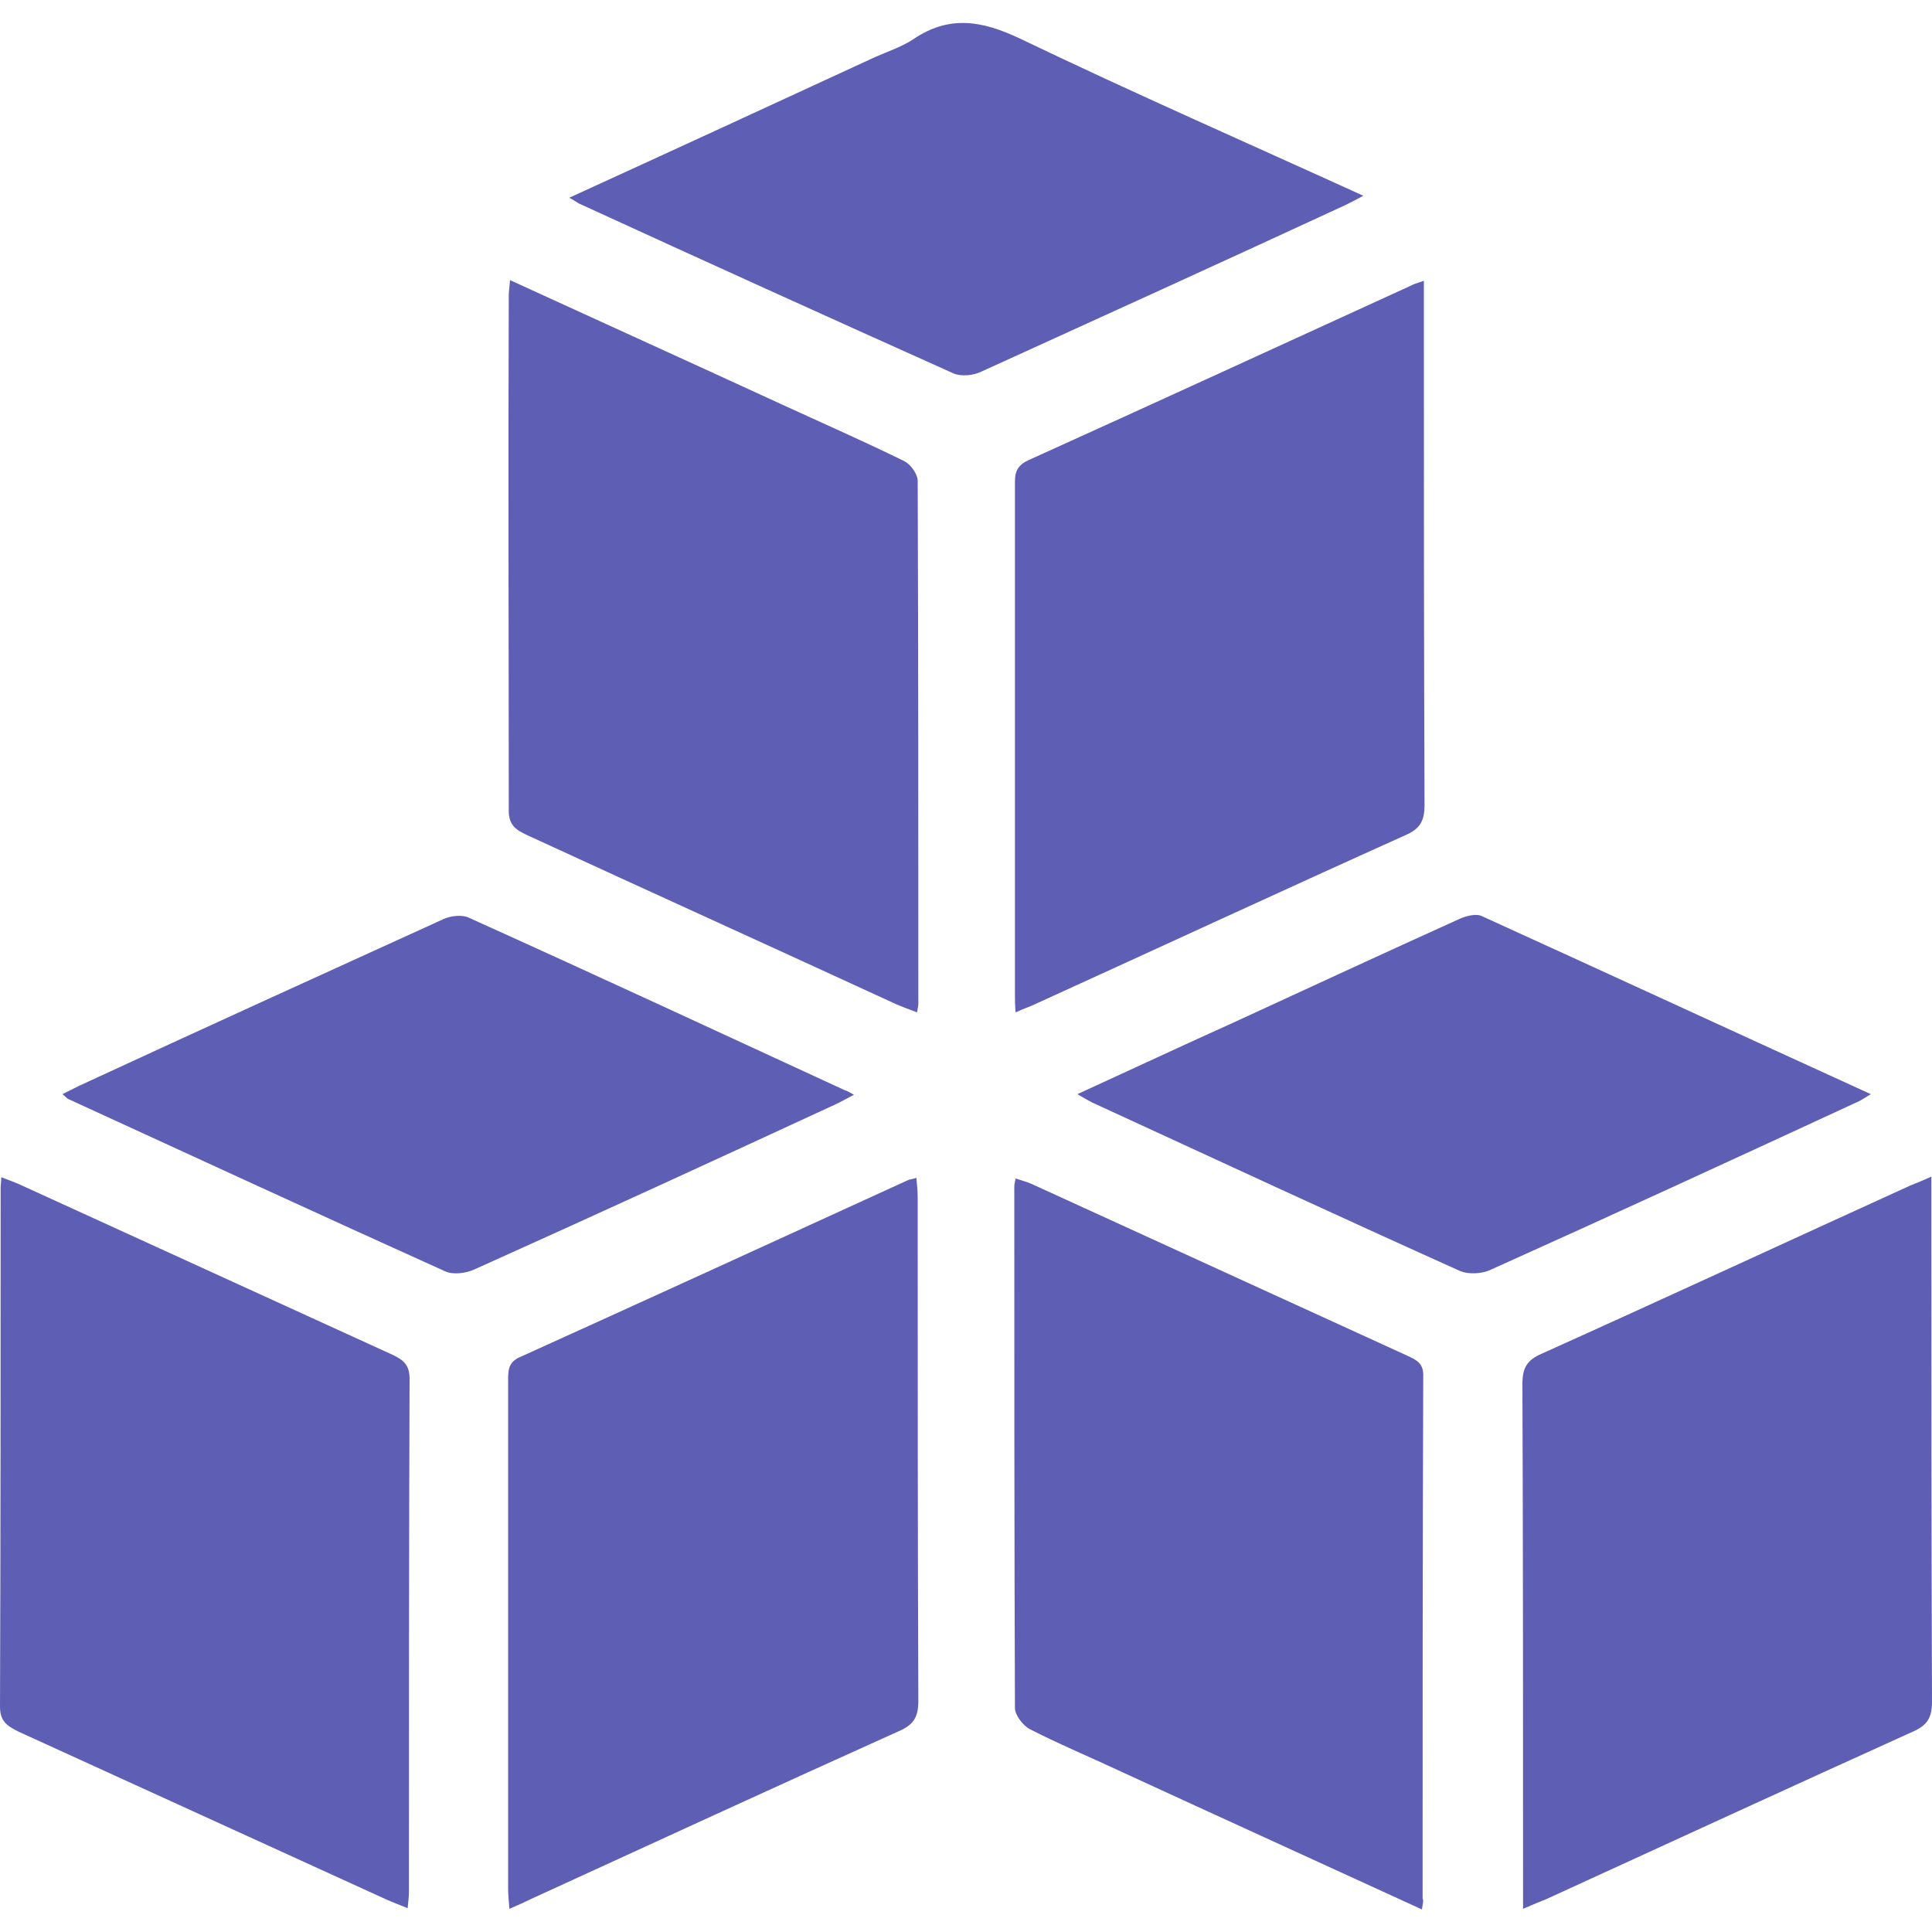 <?xml version="1.0" encoding="utf-8"?>
<!-- Generator: Adobe Illustrator 24.2.0, SVG Export Plug-In . SVG Version: 6.00 Build 0)  -->
<svg version="1.1" id="Livello_1" xmlns="http://www.w3.org/2000/svg" xmlns:xlink="http://www.w3.org/1999/xlink" x="0px" y="0px"
	 viewBox="0 0 300 300" style="enable-background:new 0 0 300 300;" xml:space="preserve">
<style type="text/css">
	.st0{fill:#5E5EB5;}
</style>
<g>
	<path class="st0" d="M221.1,43.6c0,2.6,0,4.7,0,6.8c0,24.9,0,49.7,0.1,74.6c0,2.5-0.7,3.7-3,4.7c-19.1,8.6-38.1,17.4-57.2,26.1
		c-1,0.5-2,0.8-3.3,1.4c-0.1-1.2-0.1-2-0.1-2.8c0-26.3,0-52.6,0-78.9c0-1.6-0.1-3,2-4c19.9-9,39.7-18.1,59.6-27.2
		C219.5,44.1,220,44,221.1,43.6z"/>
	<path class="st0" d="M79.2,43.5c14.4,6.6,28.3,12.9,42.2,19.3c6.3,2.9,12.7,5.7,19,8.8c1,0.5,2.1,2,2.1,3.1
		c0.1,27.1,0.1,54.1,0.1,81.2c0,0.3-0.1,0.6-0.2,1.3c-1.1-0.4-2.1-0.8-3.1-1.2c-19.1-8.8-38.3-17.5-57.4-26.3
		c-1.7-0.8-2.9-1.5-2.9-3.8C79,99.2,78.9,72.6,79,45.9C79,45.3,79.1,44.7,79.2,43.5z"/>
	<path class="st0" d="M79.1,296.4c-0.1-1.3-0.2-2.2-0.2-3c0-26.3,0-52.6,0-79c0-1.6,0-2.9,1.9-3.7c20.1-9.1,40.2-18.3,60.3-27.5
		c0.3-0.1,0.6-0.1,1.2-0.3c0.1,1.1,0.2,2.2,0.2,3.2c0,26,0,52,0.1,78c0,2.5-0.7,3.7-3,4.7c-19.1,8.6-38.2,17.4-57.2,26.1
		C81.4,295.4,80.5,295.8,79.1,296.4z"/>
	<path class="st0" d="M220.8,296.5c-15.9-7.3-31.3-14.3-46.7-21.4c-4.7-2.2-9.5-4.2-14.2-6.6c-1.1-0.6-2.3-2.2-2.3-3.3
		c-0.1-27-0.1-54-0.1-81c0-0.3,0.1-0.6,0.2-1.2c0.9,0.3,1.7,0.5,2.4,0.8c19.5,8.9,38.9,17.8,58.4,26.7c1.5,0.7,2.6,1.2,2.5,3.3
		c-0.1,27-0.1,54-0.1,81C221.1,295.2,220.9,295.6,220.8,296.5z"/>
	<path class="st0" d="M63.3,296.3c-1.2-0.5-2.3-0.9-3.2-1.3c-19.1-8.7-38.1-17.4-57.2-26.1C1.1,268,0,267.3,0,265
		c0.1-26.9,0.1-53.7,0.1-80.6c0-0.4,0.1-0.9,0.1-1.6c1,0.4,1.9,0.7,2.8,1.1c19.3,8.8,38.5,17.6,57.8,26.4c1.7,0.8,2.8,1.5,2.8,3.8
		c-0.1,26.5-0.1,53.1-0.1,79.6C63.5,294.5,63.4,295.2,63.3,296.3z"/>
	<path class="st0" d="M236.5,296.4c0-1.7,0-2.8,0-3.9c0-25.9,0-51.7-0.1-77.6c0-2.5,0.7-3.7,3-4.7c19.1-8.6,38.1-17.4,57.2-26.1
		c1-0.4,2-0.8,3.3-1.4c0,1.3,0,2.3,0,3.2c0,26.1,0,52.2,0.1,78.3c0,2.5-0.7,3.7-3,4.7c-19,8.6-37.9,17.3-56.9,26
		C239.1,295.3,238.1,295.7,236.5,296.4z"/>
	<path class="st0" d="M132.6,170c-1.2,0.6-2,1.1-2.9,1.5c-18.6,8.6-37.3,17.2-56,25.6c-1.3,0.6-3.3,0.9-4.6,0.3
		c-19.5-8.8-39-17.8-58.4-26.7c-0.3-0.1-0.5-0.4-1-0.8c1-0.5,1.8-0.9,2.6-1.3c18.8-8.7,37.7-17.3,56.6-25.9c1.1-0.5,2.9-0.7,3.9-0.2
		c19.5,8.8,38.9,17.8,58.4,26.8C131.6,169.4,131.9,169.6,132.6,170z"/>
	<path class="st0" d="M167.3,169.9c8.3-3.8,16.2-7.5,24.2-11.1c11.7-5.4,23.4-10.8,35.1-16.1c1.1-0.5,2.7-0.9,3.6-0.4
		c20,9.1,39.9,18.3,60.3,27.6c-1,0.6-1.7,1.1-2.5,1.4c-18.8,8.7-37.7,17.4-56.6,25.9c-1.3,0.6-3.3,0.7-4.6,0.2
		c-19.1-8.6-38.1-17.4-57.2-26.2C169,170.9,168.3,170.5,167.3,169.9z"/>
	<path class="st0" d="M88.4,30.7c16.2-7.4,31.8-14.6,47.4-21.8c2-0.9,4.2-1.6,6-2.8c5.6-3.8,10.7-2.9,16.6-0.1
		c17.5,8.4,35.3,16.2,53.3,24.4c-1.1,0.6-1.9,1-2.7,1.4c-18.8,8.7-37.7,17.3-56.6,25.9c-1.2,0.6-3.1,0.8-4.3,0.3
		c-19.4-8.7-38.8-17.5-58.2-26.4C89.7,31.5,89.3,31.2,88.4,30.7z"/>
</g>
</svg>
